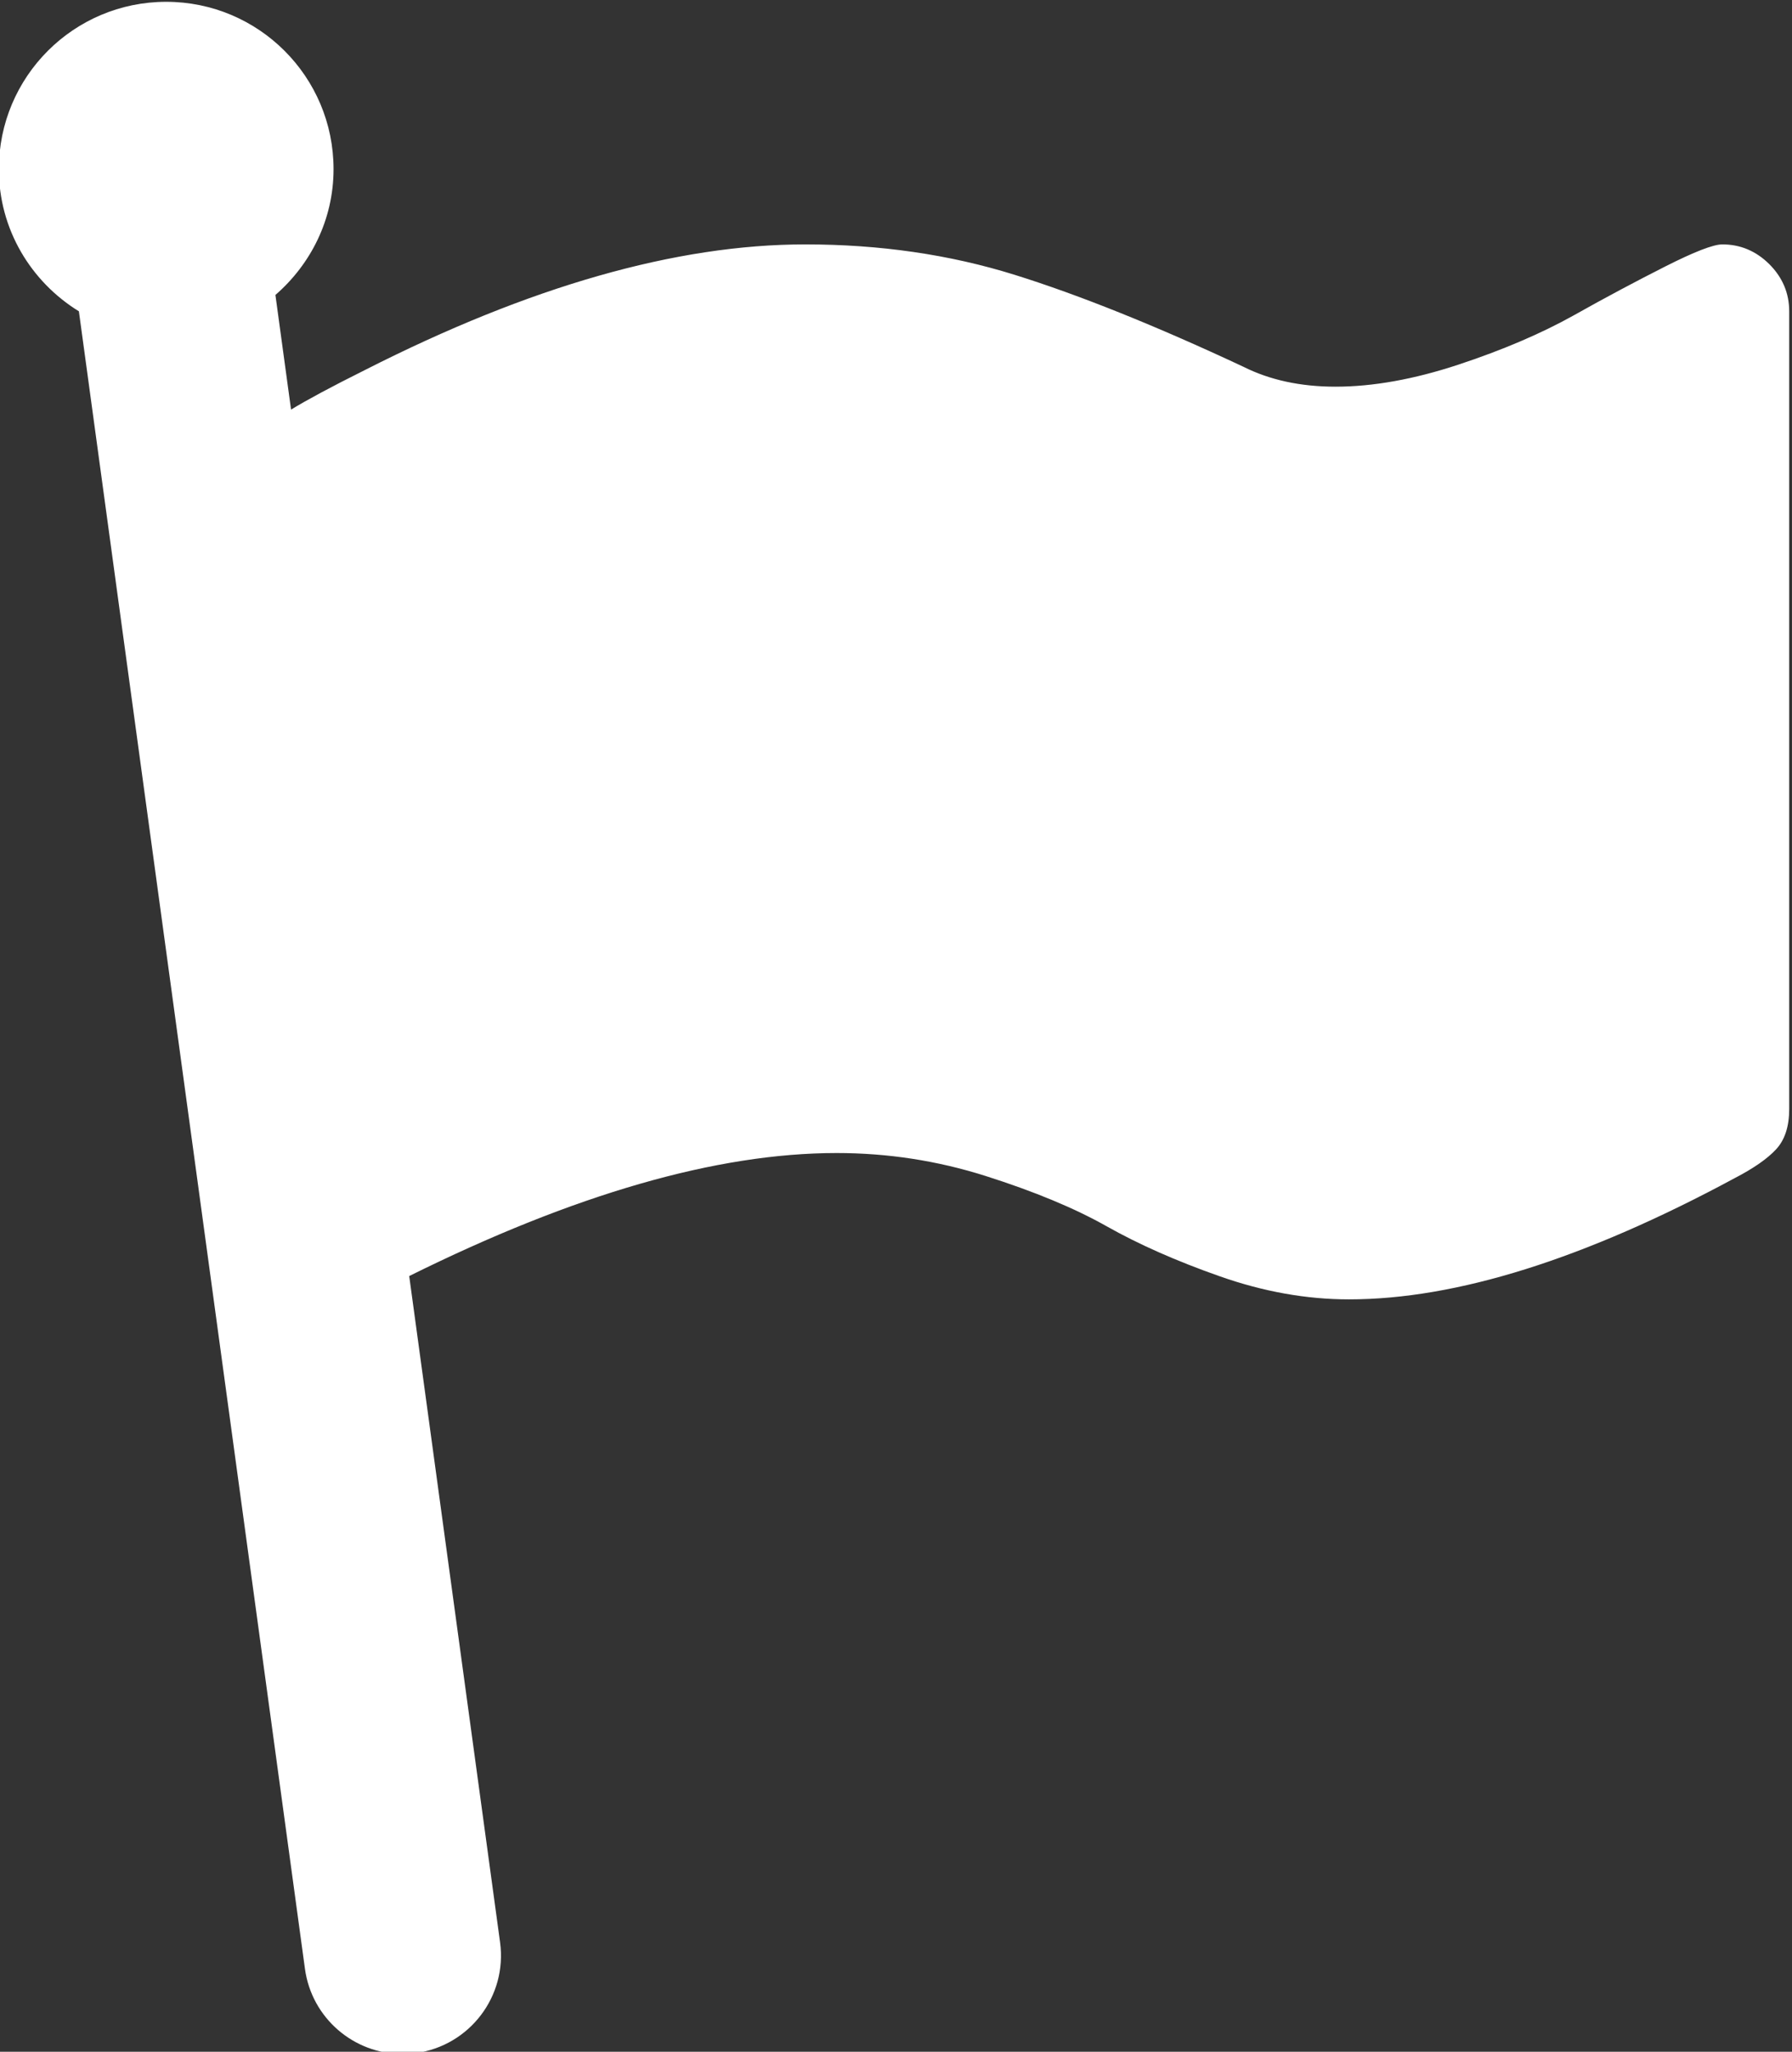 <?xml version="1.0" encoding="UTF-8" standalone="no"?><svg xmlns="http://www.w3.org/2000/svg" xmlns:xlink="http://www.w3.org/1999/xlink" fill="#ffffff" height="52.1" preserveAspectRatio="xMidYMid meet" version="1" viewBox="9.3 5.9 45.5 52.1" width="45.5" zoomAndPan="magnify"><rect x="9.3" y="5.9" width="45.5" height="52.1" fill="#333333" stroke="none"/><g id="change1_1"><path d="M54.227,12.611c-0.338-0.336-0.736-0.505-1.196-0.505c-0.229,0-0.712,0.188-1.446,0.559 c-0.735,0.372-1.515,0.786-2.336,1.248c-0.823,0.459-1.797,0.875-2.921,1.247c-1.123,0.371-2.163,0.559-3.12,0.559 c-0.884,0-1.664-0.168-2.336-0.505c-2.229-1.044-4.168-1.823-5.814-2.337c-1.646-0.513-3.416-0.771-5.311-0.771 c-3.272,0-6.999,1.064-11.177,3.188c-0.862,0.43-1.48,0.763-1.88,1.007l-0.397-2.911c0.897-0.779,1.476-1.914,1.476-3.195 c0-2.347-1.902-4.249-4.249-4.249c-2.347,0-4.249,1.902-4.249,4.249c0,1.531,0.818,2.862,2.032,3.61l5.74,42.09 c0.171,1.253,1.243,2.162,2.474,2.162c0.112,0,0.226-0.007,0.341-0.022c1.368-0.188,2.326-1.447,2.139-2.815L19.69,38.303 c4.186-2.077,7.807-3.124,10.853-3.124c1.293,0,2.554,0.193,3.783,0.583c1.23,0.391,2.253,0.815,3.067,1.274 c0.814,0.46,1.775,0.886,2.88,1.274c1.107,0.39,2.2,0.585,3.279,0.585c2.726,0,5.991-1.027,9.796-3.08 c0.478-0.248,0.828-0.492,1.049-0.731c0.221-0.239,0.332-0.579,0.332-1.021V13.806C54.729,13.347,54.562,12.948,54.227,12.611z" fill="inherit"/></g></svg>